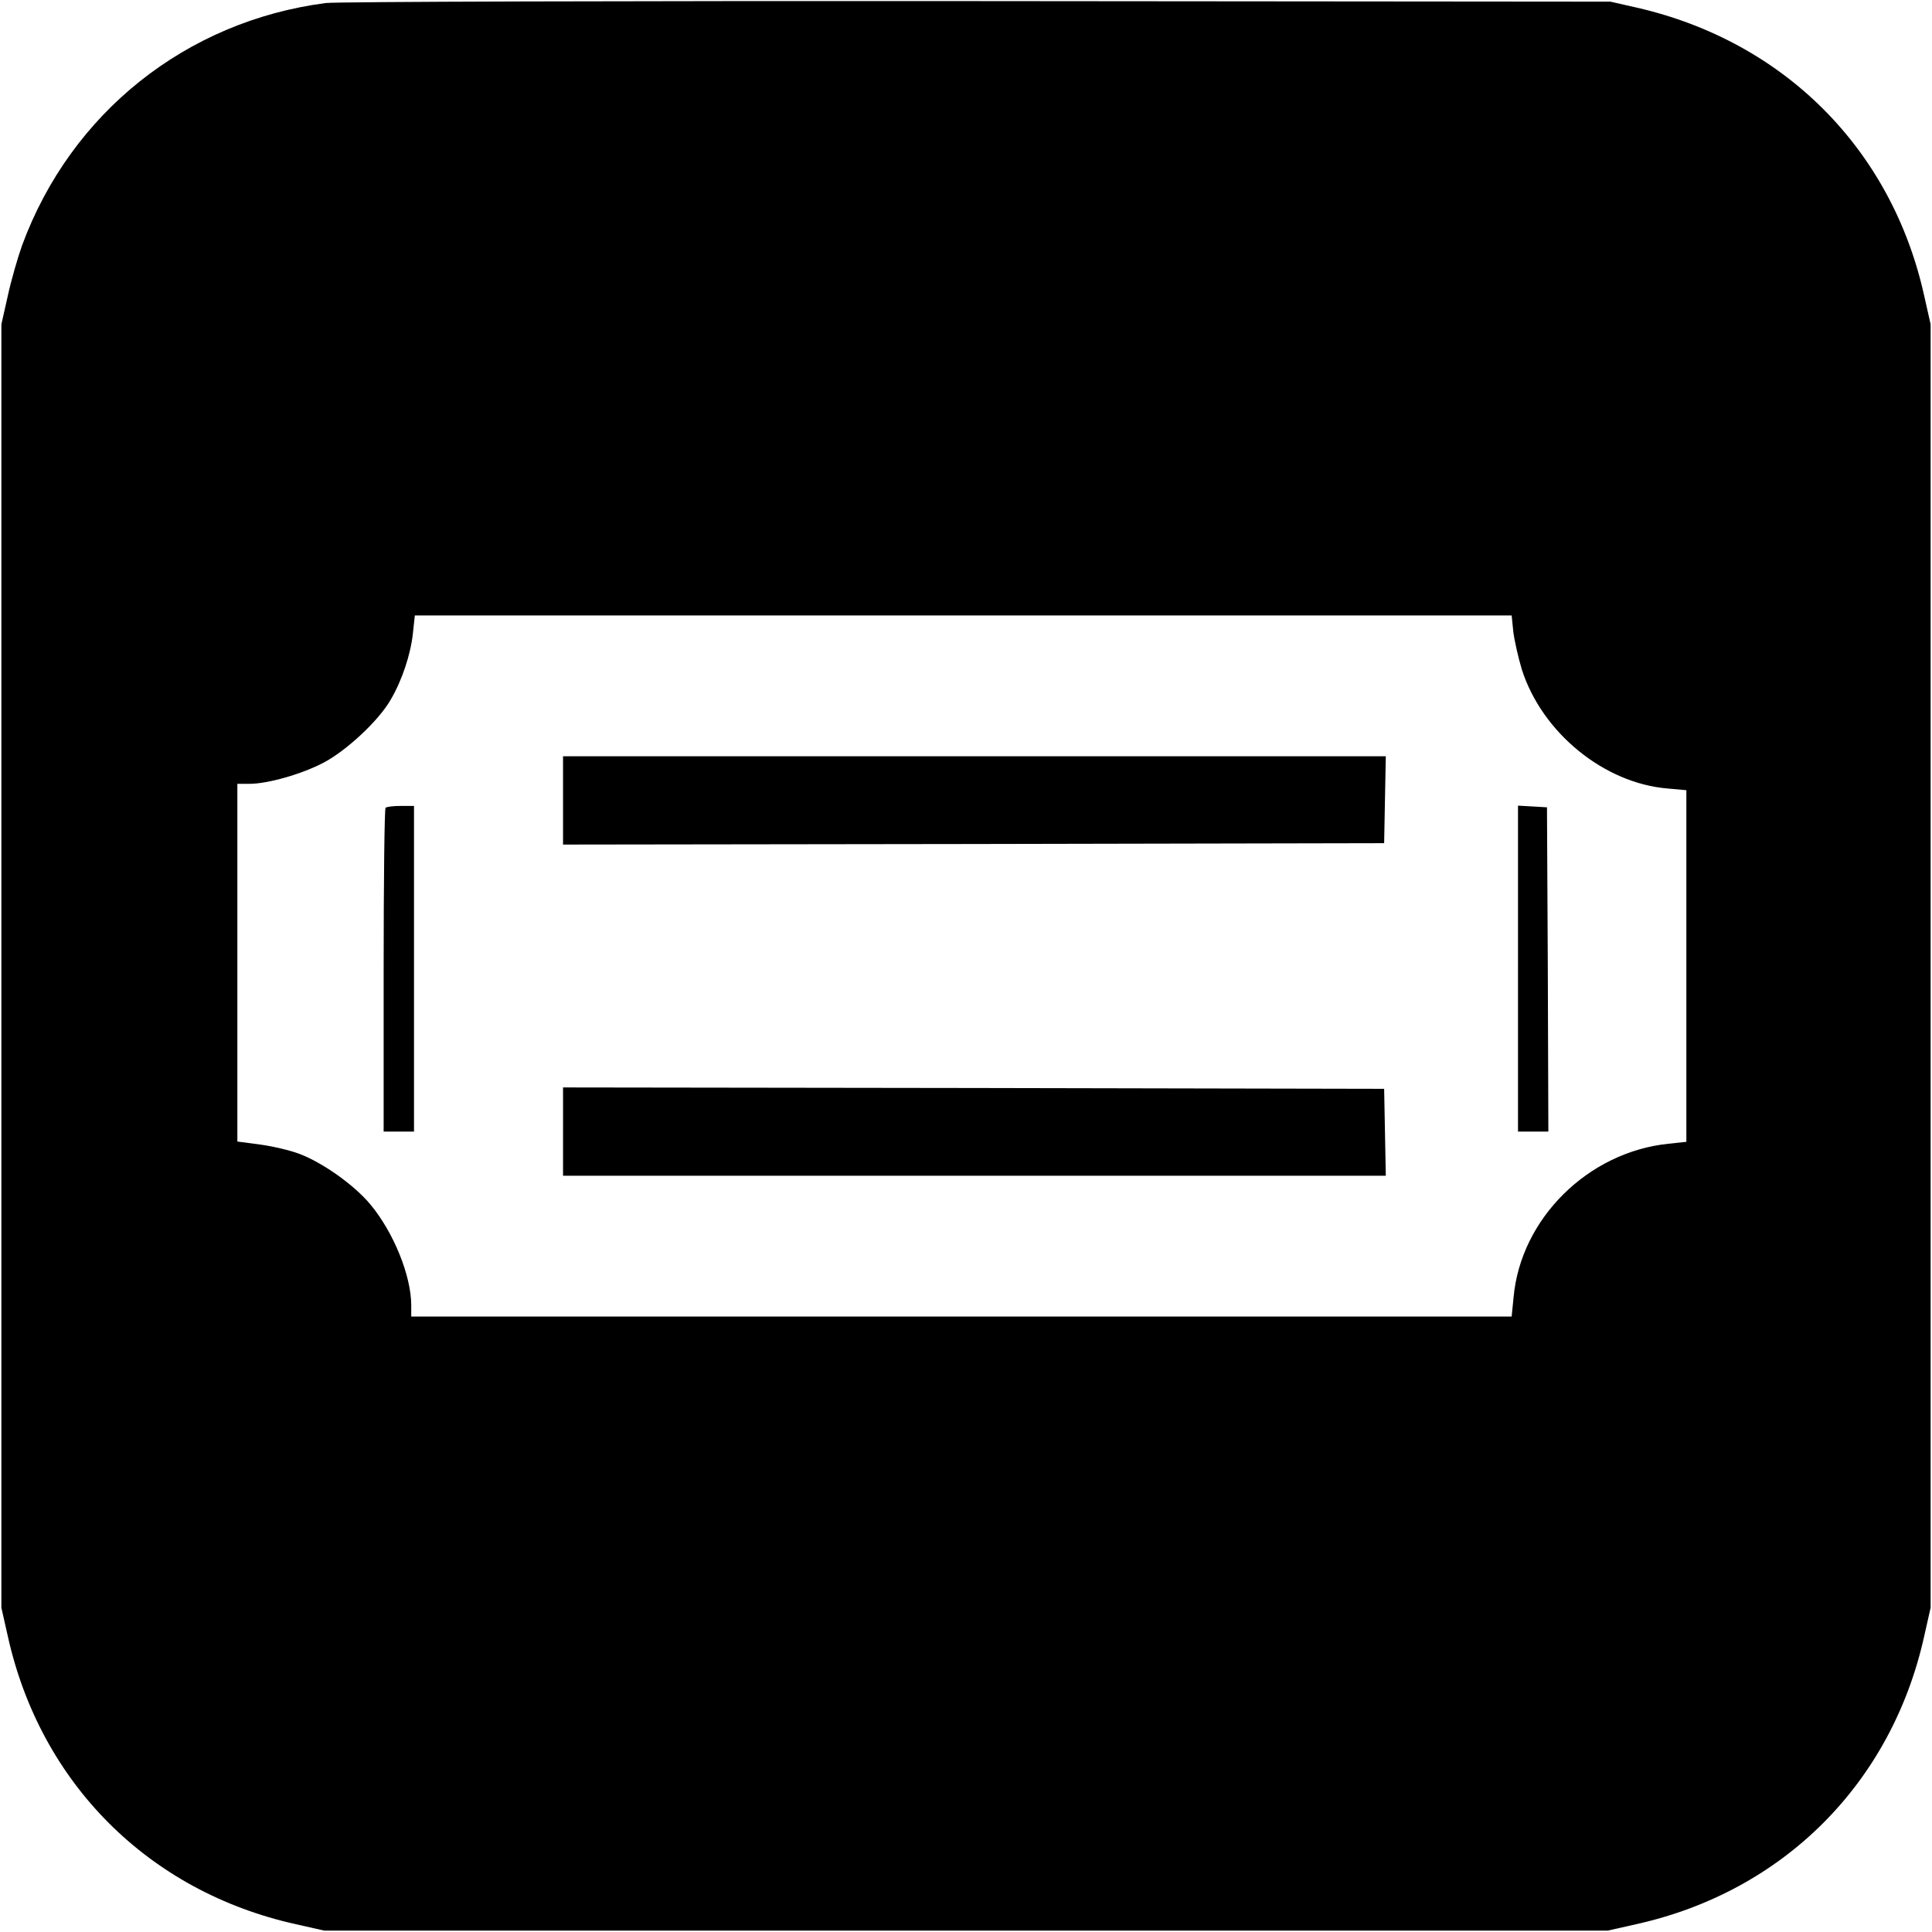 <?xml version="1.0" standalone="no"?>
<!DOCTYPE svg PUBLIC "-//W3C//DTD SVG 20010904//EN"
 "http://www.w3.org/TR/2001/REC-SVG-20010904/DTD/svg10.dtd">
<svg version="1.0" xmlns="http://www.w3.org/2000/svg"
 width="700pt" height="700pt" viewBox="0 0 700 700"
 preserveAspectRatio="xMidYMid meet">
<g transform="translate(0,700) scale(0.1,-0.1)"
fill="#000000" stroke="none">
<path d="M1180 6989 c-506 -66 -923 -398 -1100 -878 -16 -45 -40 -128 -52
-184 l-23 -102 0 -2325 0 -2325 23 -102 c118 -534 511 -927 1045 -1045 l102
-23 2325 0 2325 0 102 23 c534 118 927 511 1045 1045 l23 102 0 2325 0 2325
-23 102 c-117 531 -506 922 -1040 1045 l-97 22 -2295 2 c-1262 1 -2324 -2
-2360 -7z m4303 -2278 c4 -32 18 -94 31 -137 73 -228 297 -412 529 -431 l67
-6 0 -637 0 -637 -65 -7 c-291 -30 -535 -271 -561 -556 l-7 -70 -1993 0 -1994
0 0 40 c0 108 -64 265 -148 366 -58 70 -173 152 -259 184 -32 12 -95 27 -140
33 l-83 11 0 648 0 648 43 0 c67 0 190 35 270 77 83 44 199 152 242 227 42 71
73 166 81 241 l7 65 1987 0 1987 0 6 -59z"/>
<path d="M2040 4100 l0 -160 1488 2 1487 3 3 158 3 157 -1491 0 -1490 0 0
-160z"/>
<path d="M1397 4073 c-4 -3 -7 -269 -7 -590 l0 -583 55 0 55 0 0 590 0 590
-48 0 c-27 0 -52 -3 -55 -7z"/>
<path d="M5500 3491 l0 -591 55 0 55 0 -2 588 -3 587 -52 3 -53 3 0 -590z"/>
<path d="M2040 2900 l0 -160 1490 0 1491 0 -3 158 -3 157 -1487 3 -1488 2 0
-160z"/>
</g>
</svg>
